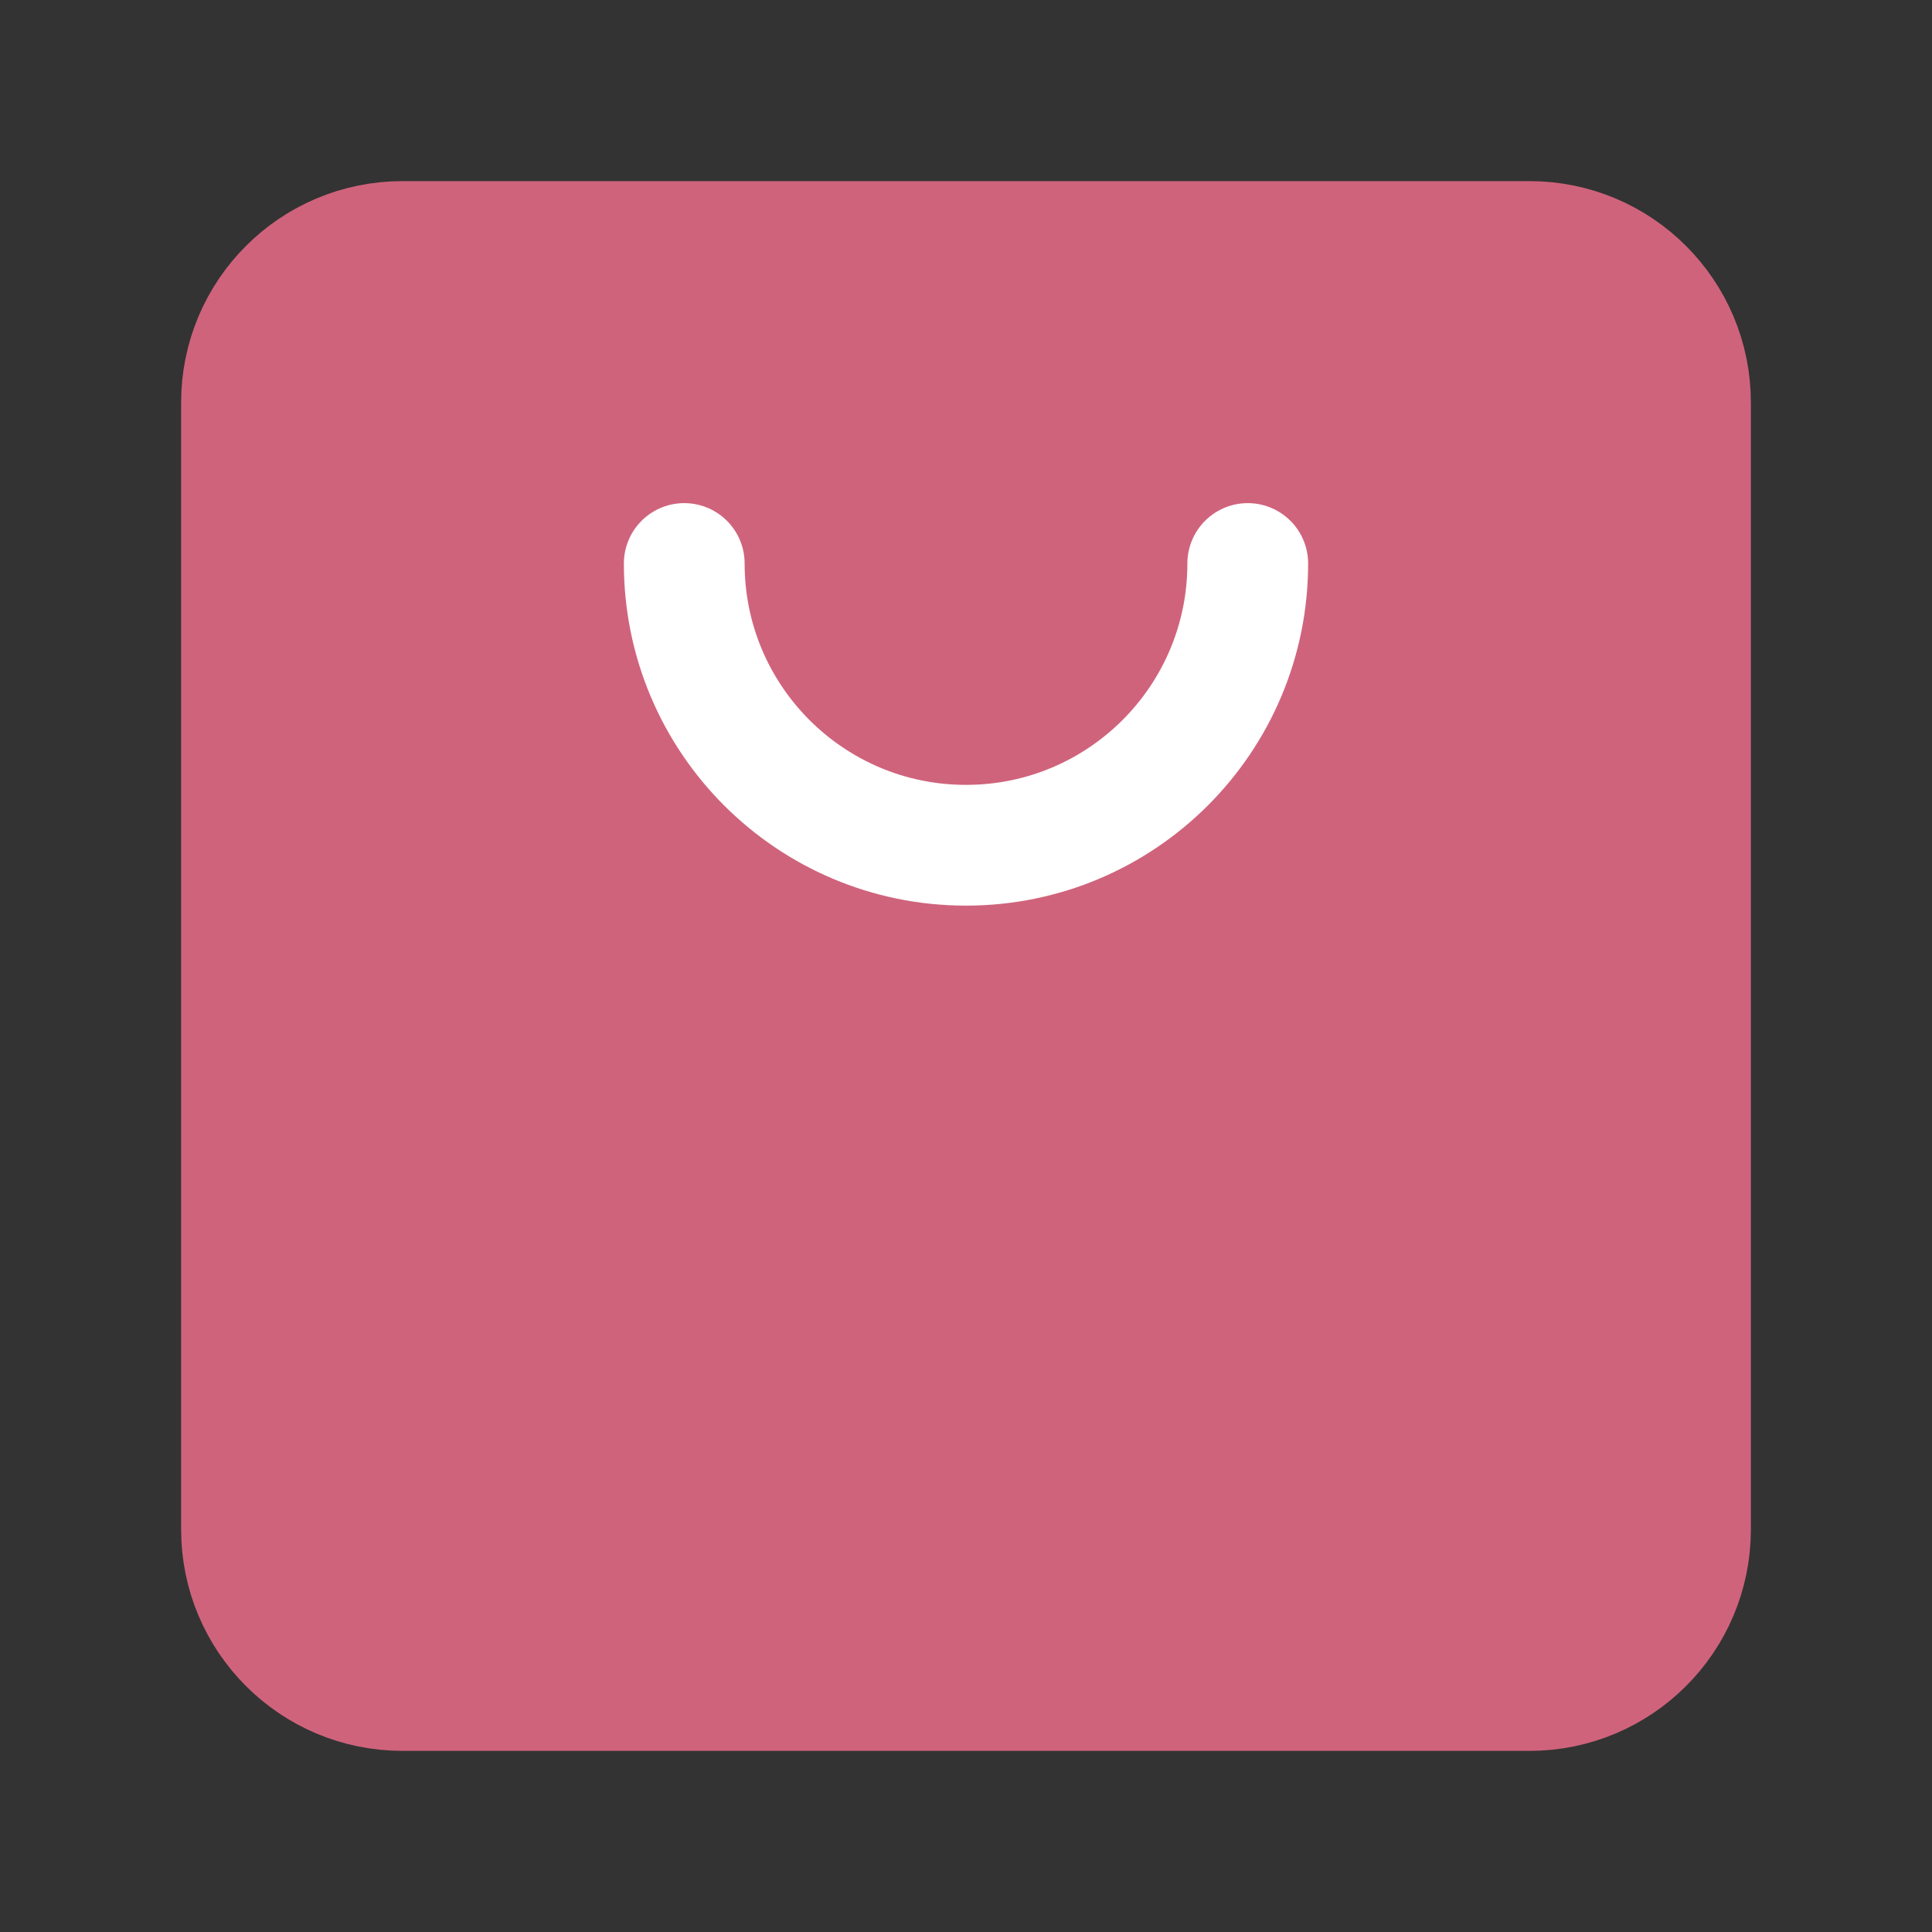 <svg width="24" height="24" viewBox="0 0 24 24" fill="none" xmlns="http://www.w3.org/2000/svg">
<rect x="0" y="0" width="24" height="24" fill="#333333" stroke="none"/>
<path fill-rule="evenodd" clip-rule="evenodd" d="M5 3H19C20.105 3 21 3.895 21 5V19C21 20.105 20.105 21 19 21H5C3.895 21 3 20.105 3 19V5C3 3.895 3.895 3 5 3Z" fill="#D0637C" stroke="#D0637C" stroke-width="1.5" stroke-linecap="round" stroke-linejoin="round"/>
<path d="M8.5 7C8.5 8.933 10.067 10.5 12 10.5C13.933 10.5 15.5 8.933 15.5 7" stroke="white" stroke-width="1.5" stroke-linecap="round" stroke-linejoin="round"/>
</svg>
